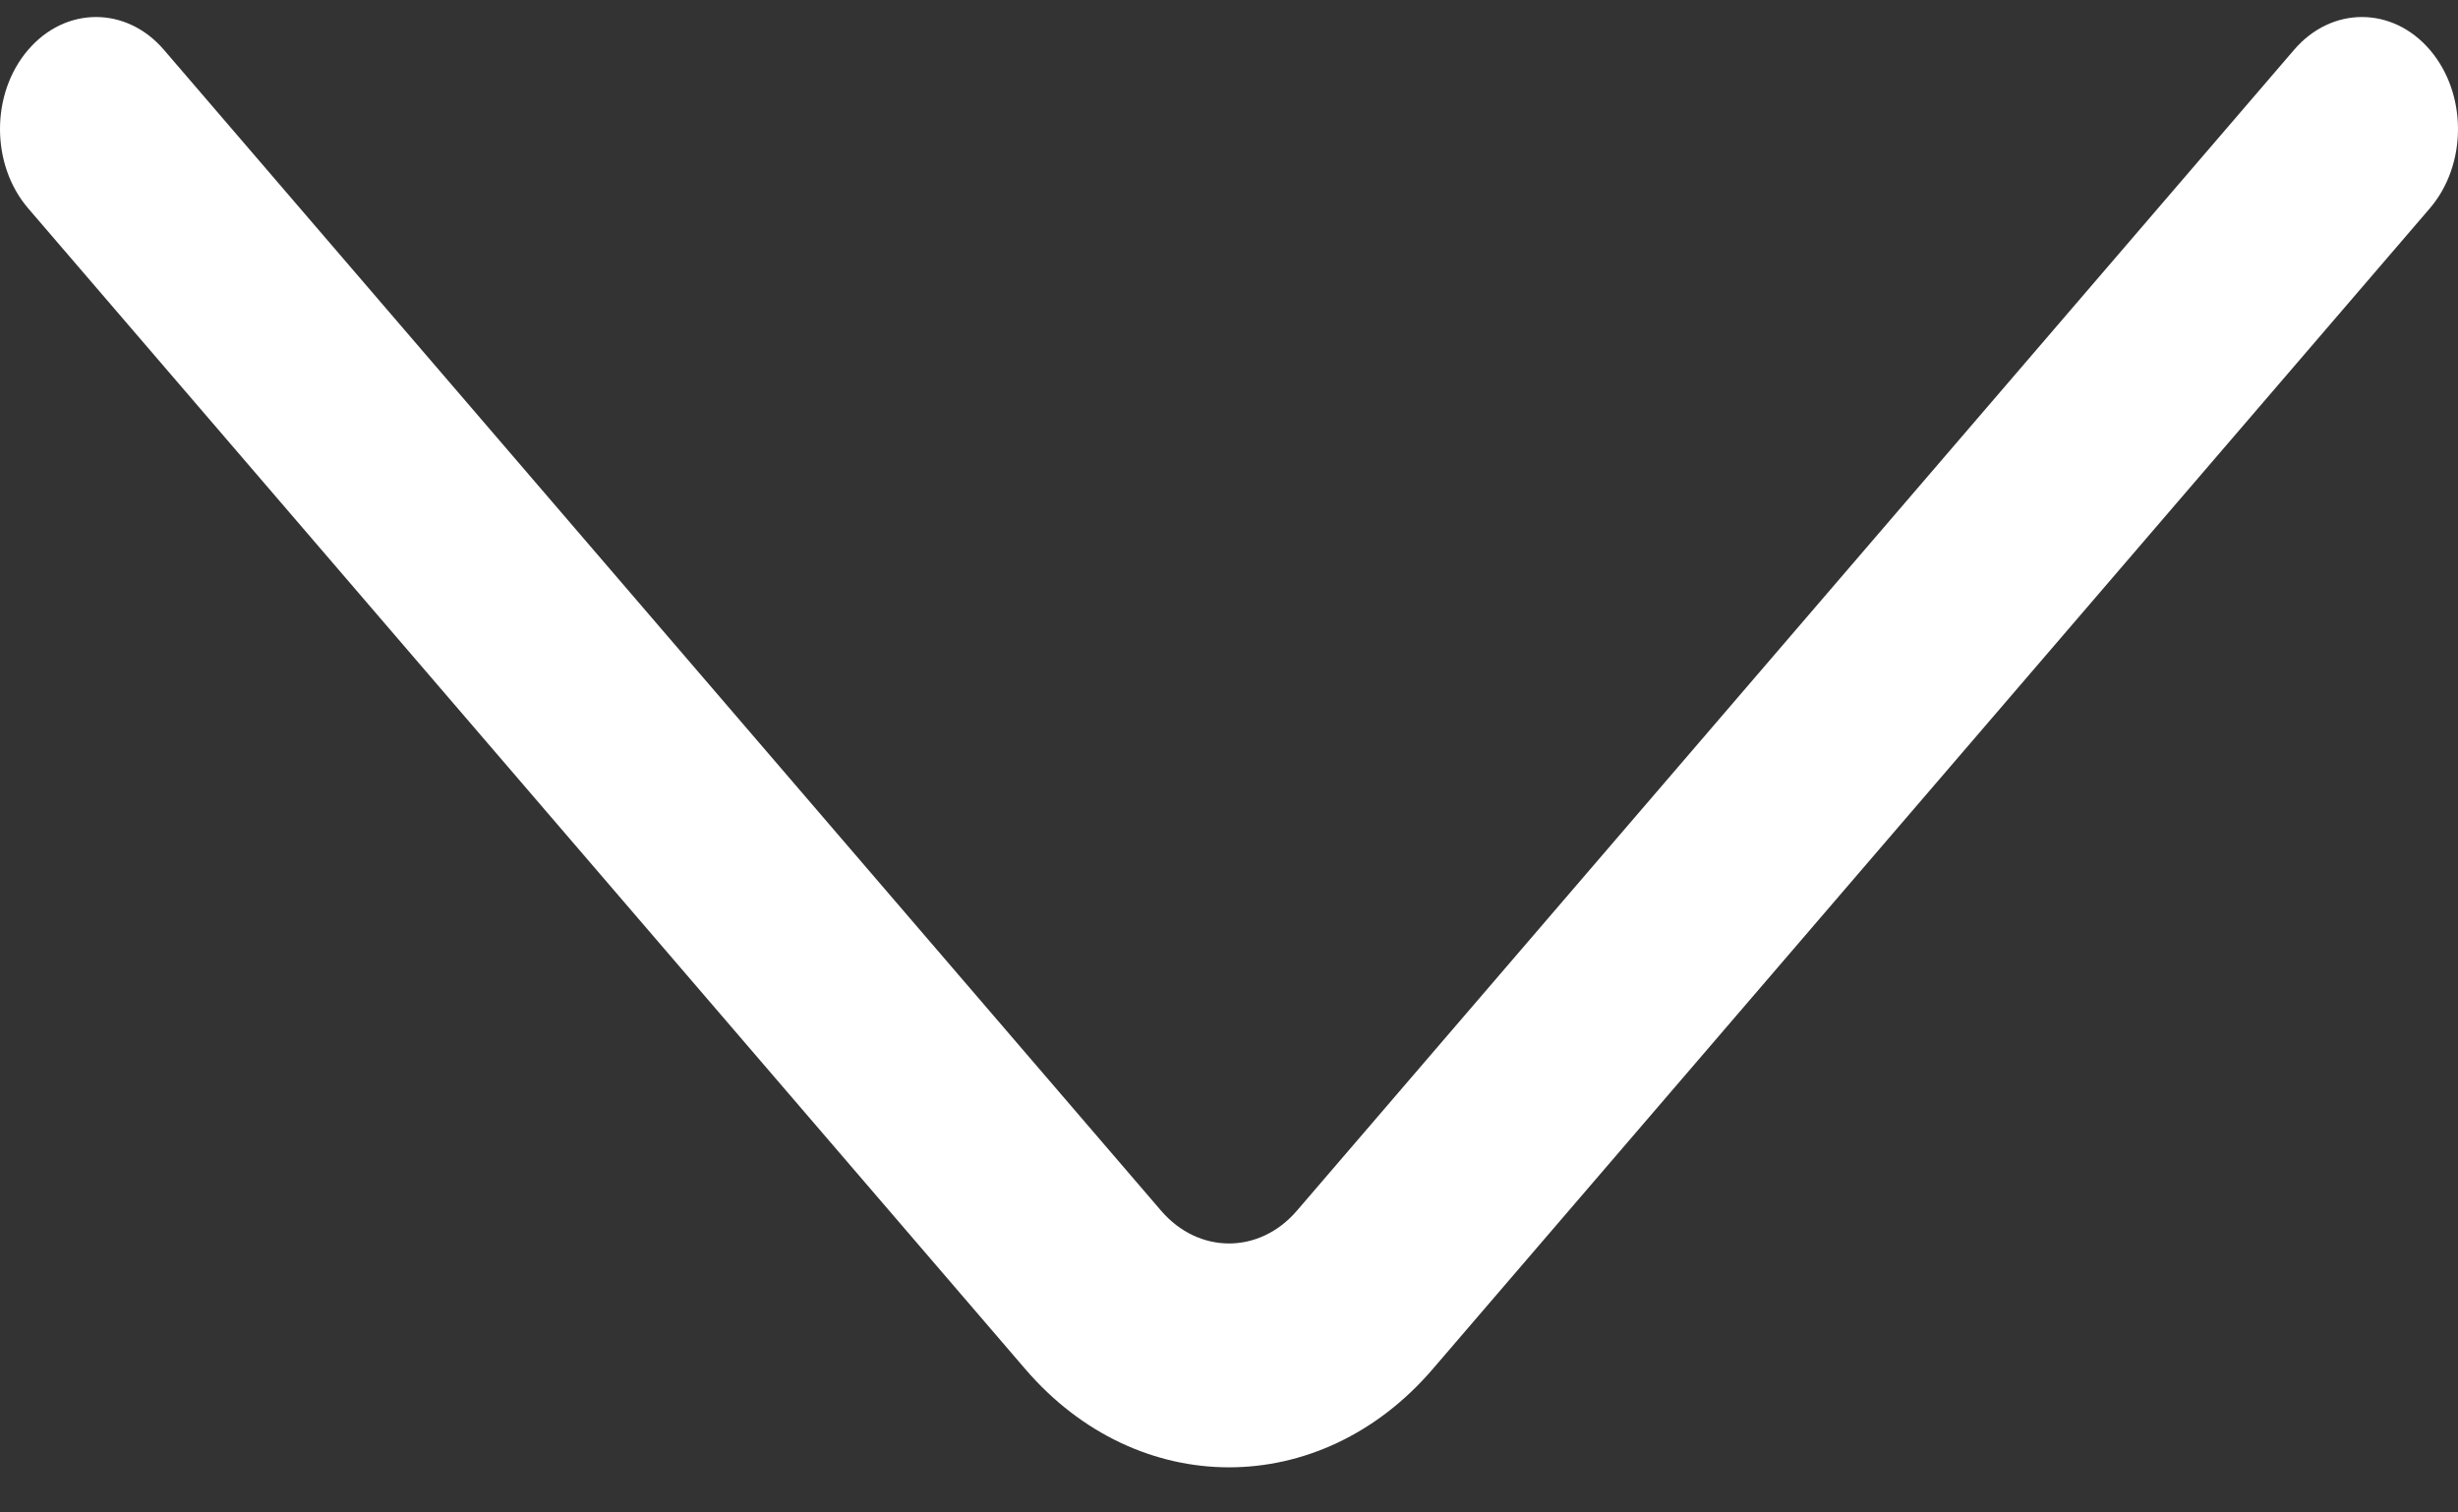 <svg width="26" height="16" viewBox="0 0 26 16" fill="none" xmlns="http://www.w3.org/2000/svg">
<rect x="0" y="0" width="26" height="16" fill="#333333" stroke="none"/>
<path d="M15.154 14.484L25.702 2.204C26.099 1.741 26.099 0.991 25.703 0.528C25.307 0.065 24.664 0.064 24.267 0.526L13.718 12.808C13.322 13.27 12.678 13.27 12.281 12.807L1.733 0.526C1.336 0.064 0.693 0.065 0.297 0.528C0.099 0.759 -2.09703e-05 1.062 -2.09667e-05 1.365C-2.09631e-05 1.669 0.099 1.972 0.298 2.204L10.845 14.483C12.034 15.869 13.966 15.869 15.154 14.484Z" fill="white"/>
</svg>
